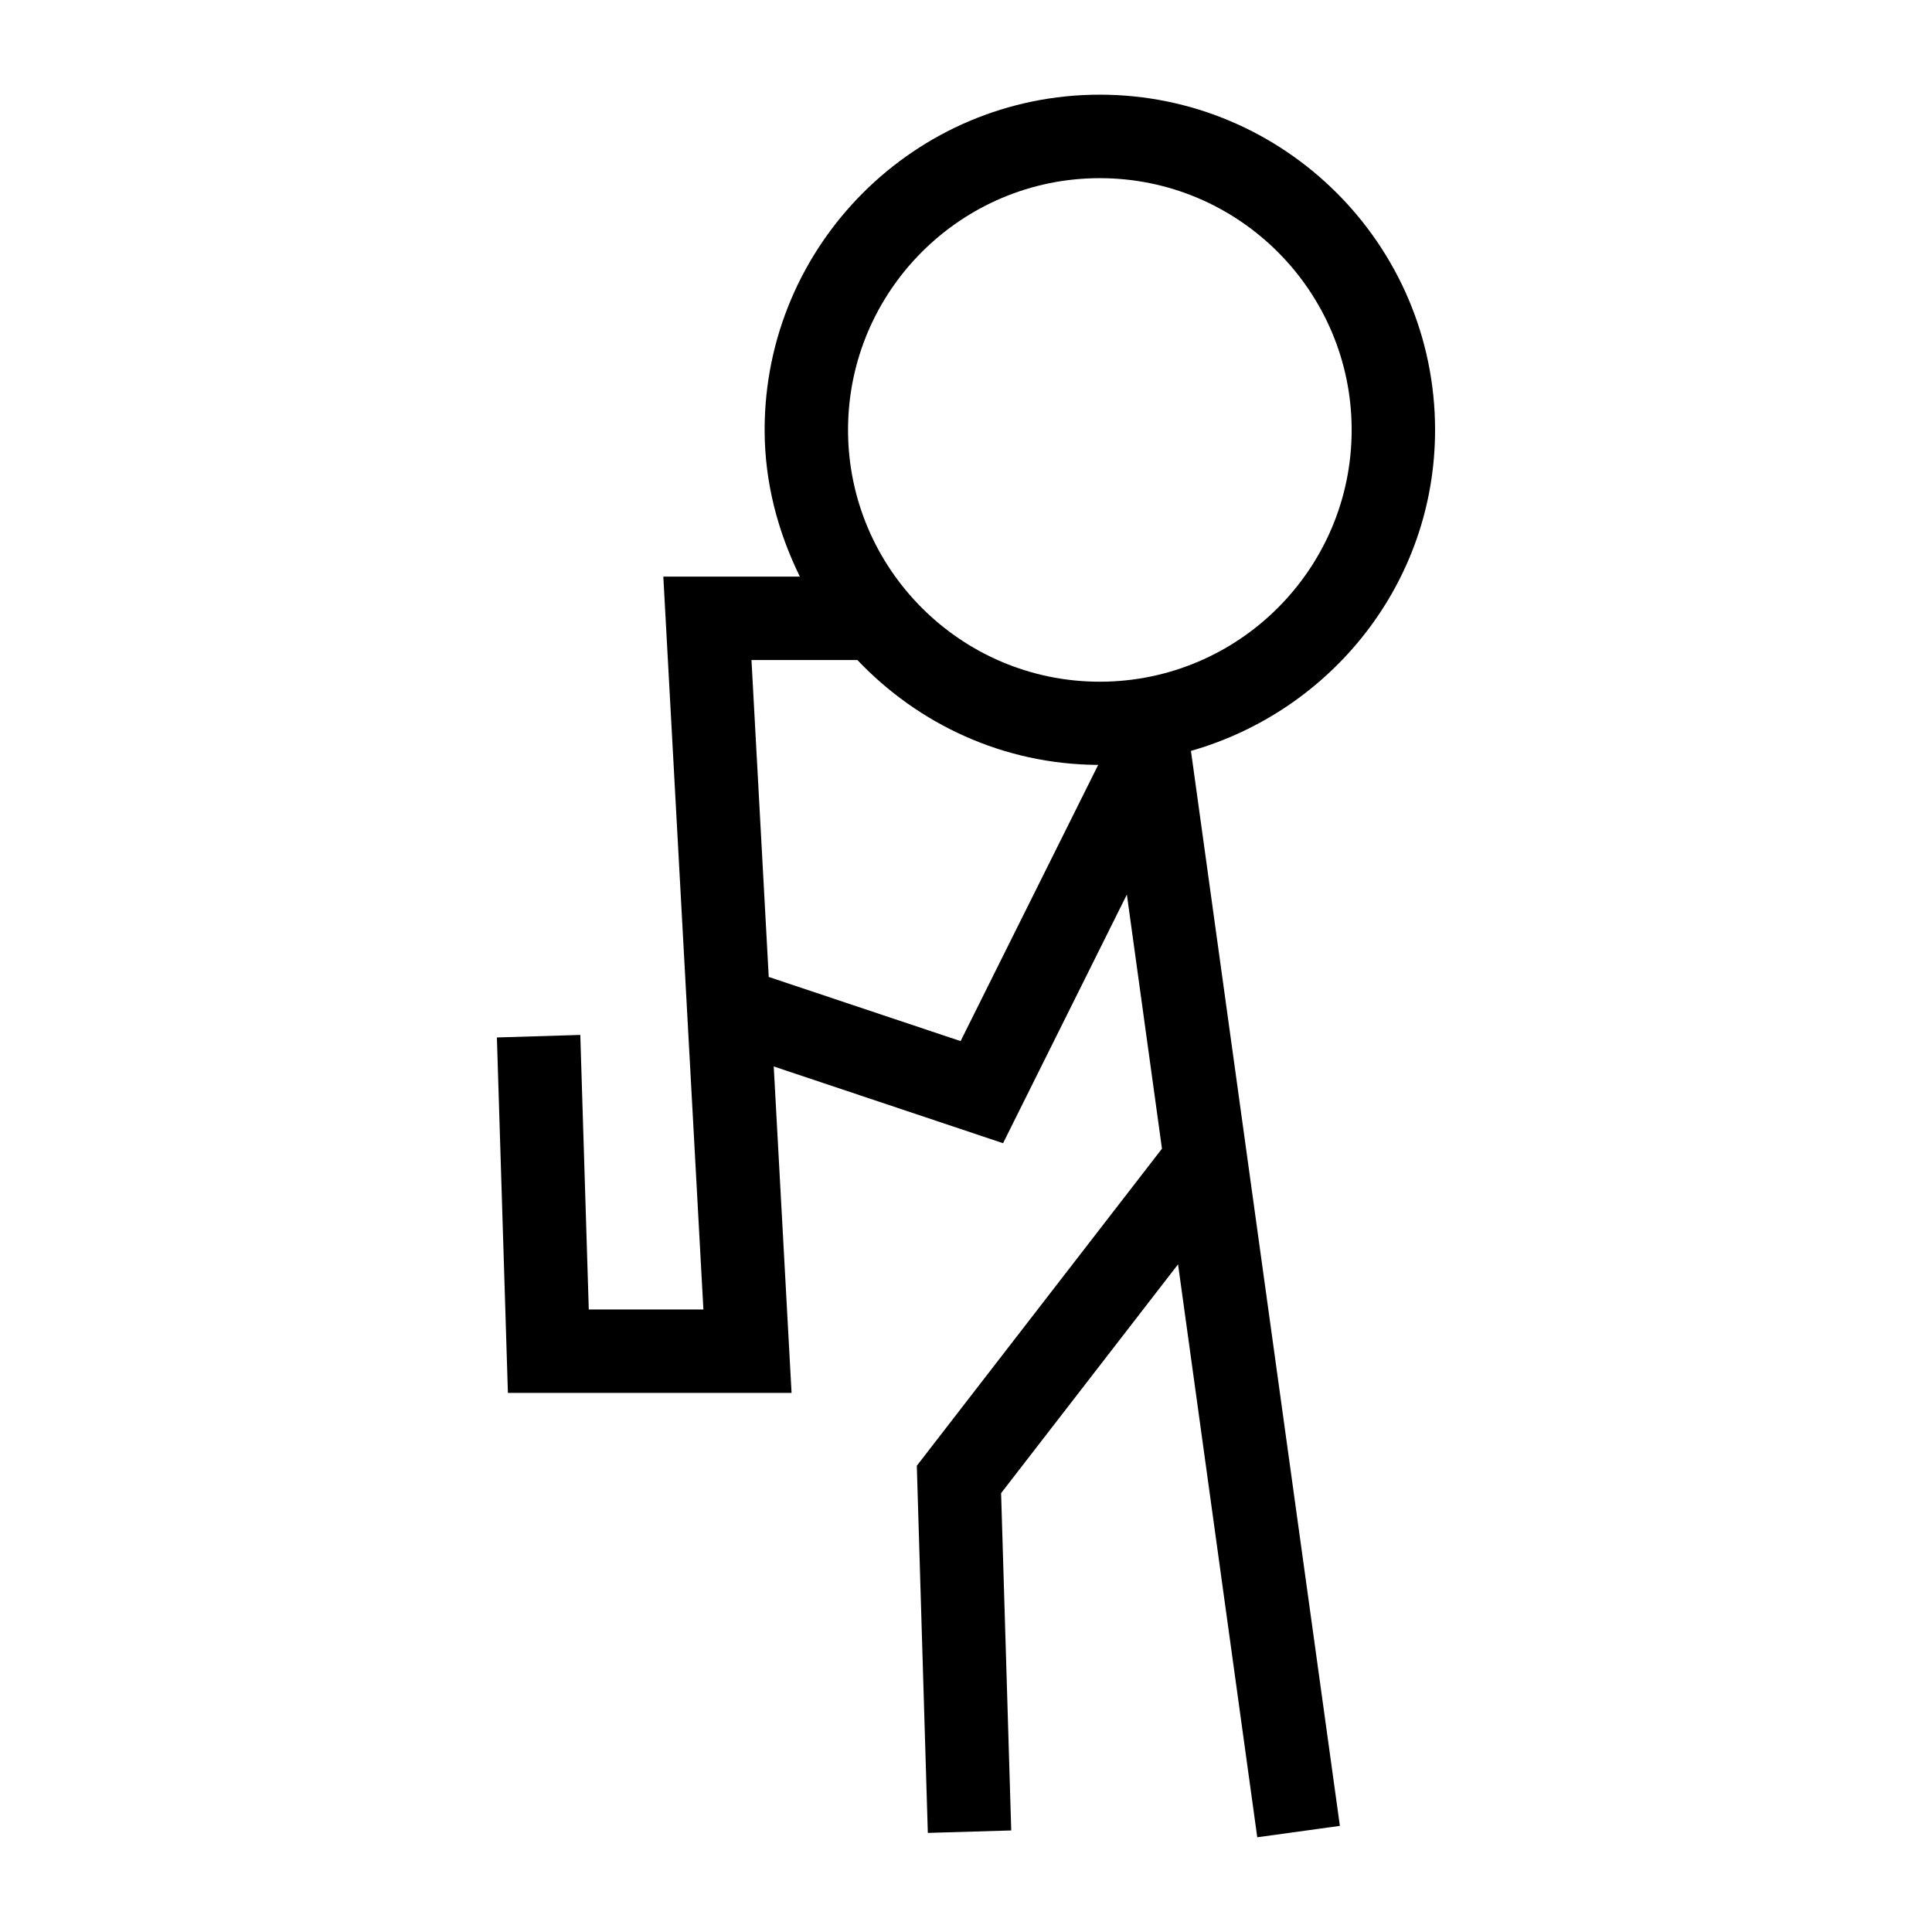 <?xml version="1.0" encoding="UTF-8"?>
<!-- Uploaded to: SVG Repo, www.svgrepo.com, Generator: SVG Repo Mixer Tools -->
<svg fill="#000000" width="800px" height="800px" version="1.1" viewBox="144 144 512 512" xmlns="http://www.w3.org/2000/svg">
 <path d="m524.31 257.93c0-48.996-39.863-88.84-88.859-88.84-48.973 0-88.816 39.844-88.816 88.84 0 14 3.547 27.078 9.34 38.879l-36.188-0.004 10.621 194.22h-30.375l-2.246-72.758-22.105 0.672 2.918 94.191h75.172l-4.723-86.508 60.773 20.34 32.812-65.895 9.301 67.344-64.969 84.031 2.918 97.297 22.105-0.652-2.688-89.383 46.895-60.645 20.992 151.84 21.895-3.023-39.469-284.88c37.176-10.602 64.695-44.504 64.695-85.059zm-88.859-66.715c36.82 0 66.754 29.934 66.754 66.734 0 36.777-29.934 66.711-66.754 66.711-36.777 0-66.711-29.934-66.711-66.711 0-36.82 29.934-66.734 66.711-66.734zm-36.883 228.69-50.844-17.004-4.574-83.988h28.066c16.102 16.961 38.645 27.668 63.816 27.793z"/>
</svg>